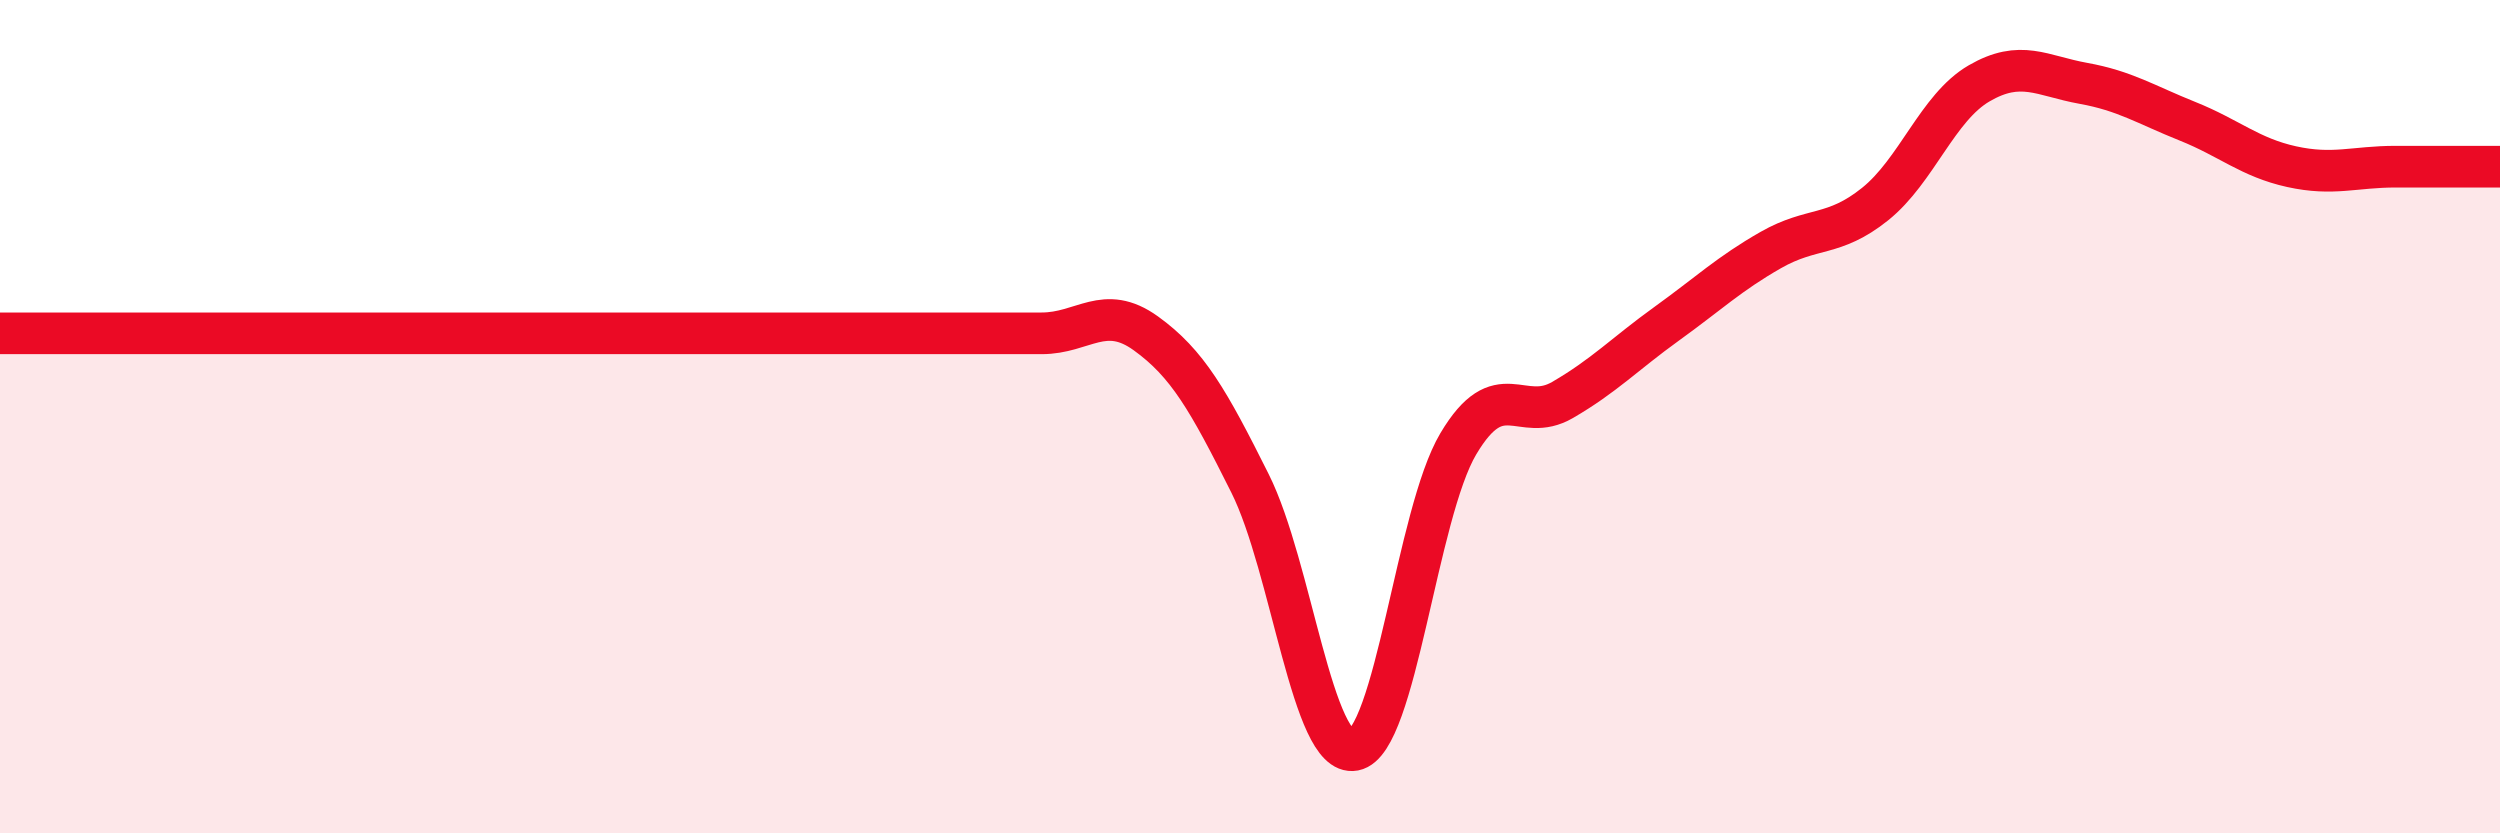 
    <svg width="60" height="20" viewBox="0 0 60 20" xmlns="http://www.w3.org/2000/svg">
      <path
        d="M 0,8 C 0.5,8 1.5,8 2.5,8 C 3.5,8 4,8 5,8 C 6,8 6.5,8 7.5,8 C 8.5,8 9,8 10,8 C 11,8 11.5,8 12.5,8 C 13.5,8 14,8 15,8 C 16,8 16.5,8 17.5,8 C 18.5,8 19,8 20,8 C 21,8 21.5,8 22.5,8 C 23.5,8 24,8 25,8 C 26,8 26.5,7.28 27.5,8 C 28.5,8.72 29,9.6 30,11.6 C 31,13.6 31.5,18.19 32.5,18 C 33.5,17.81 34,12.33 35,10.65 C 36,8.97 36.5,10.18 37.5,9.6 C 38.5,9.02 39,8.49 40,7.77 C 41,7.05 41.5,6.57 42.5,6 C 43.5,5.43 44,5.7 45,4.9 C 46,4.1 46.5,2.58 47.5,2 C 48.5,1.42 49,1.82 50,2 C 51,2.18 51.5,2.51 52.5,2.91 C 53.5,3.31 54,3.78 55,4 C 56,4.22 56.5,4 57.5,4 C 58.5,4 59.5,4 60,4L60 20L0 20Z"
        fill="#EB0A25"
        opacity="0.1"
        stroke-linecap="round"
        stroke-linejoin="round"
      />
      <path
        d="M 0,8 C 0.5,8 1.5,8 2.5,8 C 3.5,8 4,8 5,8 C 6,8 6.5,8 7.5,8 C 8.5,8 9,8 10,8 C 11,8 11.5,8 12.5,8 C 13.5,8 14,8 15,8 C 16,8 16.5,8 17.5,8 C 18.5,8 19,8 20,8 C 21,8 21.5,8 22.5,8 C 23.5,8 24,8 25,8 C 26,8 26.5,7.28 27.5,8 C 28.5,8.72 29,9.6 30,11.6 C 31,13.6 31.5,18.19 32.5,18 C 33.5,17.81 34,12.33 35,10.65 C 36,8.97 36.5,10.18 37.5,9.6 C 38.5,9.02 39,8.49 40,7.77 C 41,7.05 41.5,6.57 42.5,6 C 43.5,5.43 44,5.7 45,4.9 C 46,4.1 46.5,2.58 47.5,2 C 48.5,1.42 49,1.82 50,2 C 51,2.18 51.5,2.51 52.5,2.91 C 53.5,3.31 54,3.78 55,4 C 56,4.22 56.5,4 57.5,4 C 58.5,4 59.5,4 60,4"
        stroke="#EB0A25"
        stroke-width="1"
        fill="none"
        stroke-linecap="round"
        stroke-linejoin="round"
      />
    </svg>
  